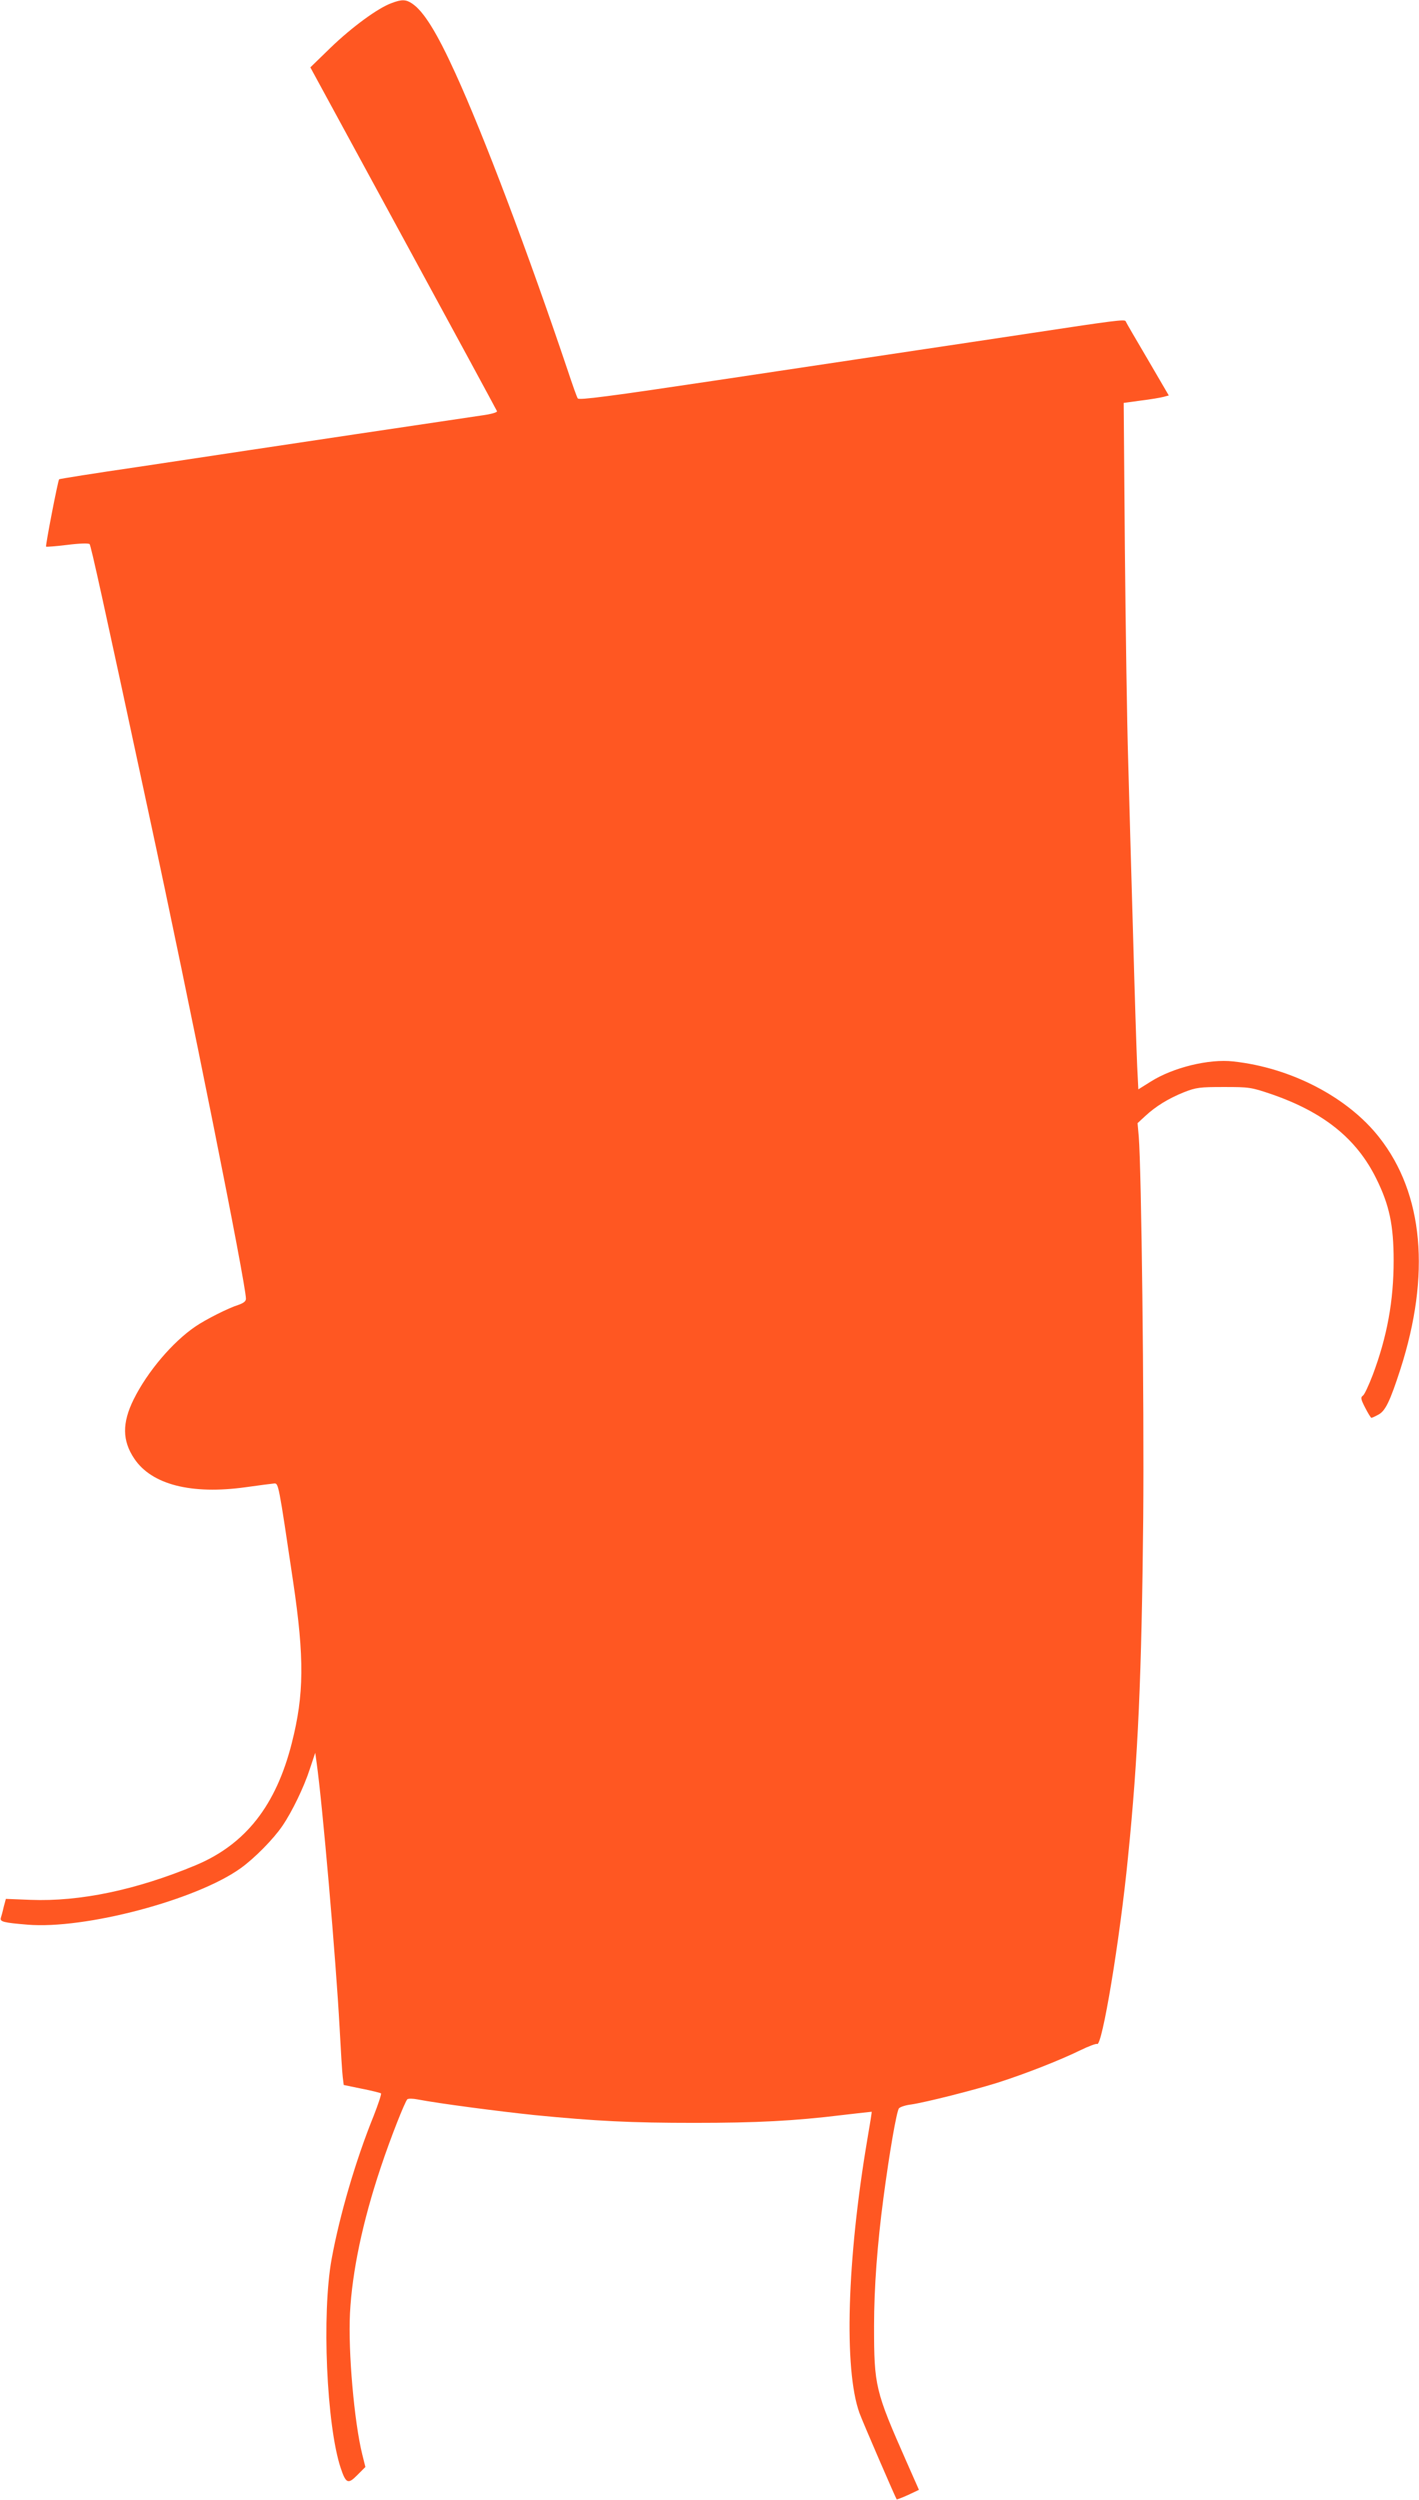 <?xml version="1.0" standalone="no"?>
<!DOCTYPE svg PUBLIC "-//W3C//DTD SVG 20010904//EN"
 "http://www.w3.org/TR/2001/REC-SVG-20010904/DTD/svg10.dtd">
<svg version="1.0" xmlns="http://www.w3.org/2000/svg"
 width="727pt" height="1280pt" viewBox="0 0 727 1280"
 preserveAspectRatio="xMidYMid meet">
<g transform="translate(0,1280) scale(0.1,-0.1)"
fill="#ff5722" stroke="none">
<path d="M2006 12784 c-70 -25 -204 -124 -311 -227 l-105 -102 476 -875 c262
-481 478 -880 480 -885 3 -7 -31 -16 -83 -23 -90 -13 -1036 -154 -1757 -263
-220 -32 -401 -61 -403 -63 -6 -5 -71 -341 -67 -345 2 -2 51 2 109 9 63 8 109
9 114 4 7 -8 68 -283 302 -1374 214 -992 499 -2416 499 -2490 0 -13 -12 -22
-37 -31 -52 -16 -169 -75 -223 -112 -117 -80 -245 -231 -315 -372 -60 -121
-59 -212 3 -304 89 -133 292 -185 572 -146 69 10 134 18 145 19 22 1 22 1 97
-504 58 -392 56 -577 -7 -825 -81 -320 -237 -519 -493 -626 -303 -126 -592
-187 -846 -177 l-126 5 -11 -41 c-5 -23 -12 -48 -15 -57 -5 -19 15 -24 136
-34 293 -25 866 126 1093 289 70 50 168 149 214 217 48 70 110 197 140 290
l28 84 7 -50 c30 -211 99 -1008 118 -1360 6 -115 13 -228 16 -251 l5 -40 92
-19 c51 -10 95 -21 99 -24 3 -3 -14 -55 -38 -116 -92 -227 -174 -508 -215
-732 -51 -281 -26 -850 46 -1069 27 -81 38 -86 86 -37 l41 41 -16 64 c-41 165
-73 526 -63 723 11 214 65 470 157 745 49 148 124 338 137 351 5 4 28 4 53 -1
109 -21 415 -61 597 -80 315 -31 496 -40 820 -40 320 0 513 10 758 40 83 10
151 17 151 17 1 -1 -9 -64 -22 -139 -105 -619 -121 -1180 -41 -1403 14 -40
186 -437 191 -443 2 -1 28 9 59 23 l55 26 -65 147 c-159 360 -165 385 -165
692 0 197 17 421 48 655 31 234 68 448 80 460 7 7 35 16 61 19 76 11 328 75
448 113 137 44 309 111 416 163 45 22 85 37 90 34 25 -15 116 529 158 956 52
513 70 934 78 1736 5 598 -9 1788 -23 1956 l-6 67 39 36 c55 51 119 90 198
122 64 25 82 27 205 27 130 0 139 -1 245 -37 266 -92 435 -227 536 -432 67
-135 89 -238 89 -420 0 -205 -33 -388 -107 -585 -20 -52 -42 -100 -50 -106
-13 -9 -12 -17 11 -62 15 -29 29 -52 32 -52 3 0 19 7 35 16 36 18 60 67 114
234 155 483 118 897 -108 1185 -161 206 -452 358 -749 390 -124 14 -308 -31
-422 -103 l-64 -40 -6 121 c-3 67 -13 370 -21 672 -9 303 -20 703 -25 890 -6
187 -13 676 -17 1086 l-6 746 89 12 c49 6 101 15 116 19 l26 7 -108 185 c-60
102 -111 189 -113 195 -4 11 -57 4 -512 -65 -143 -22 -395 -59 -560 -84 -165
-25 -621 -93 -1014 -152 -561 -84 -715 -104 -721 -94 -5 7 -27 70 -50 139
-206 612 -432 1209 -577 1526 -95 209 -163 318 -222 357 -31 21 -53 22 -105 2z"/>
</g>
</svg>

